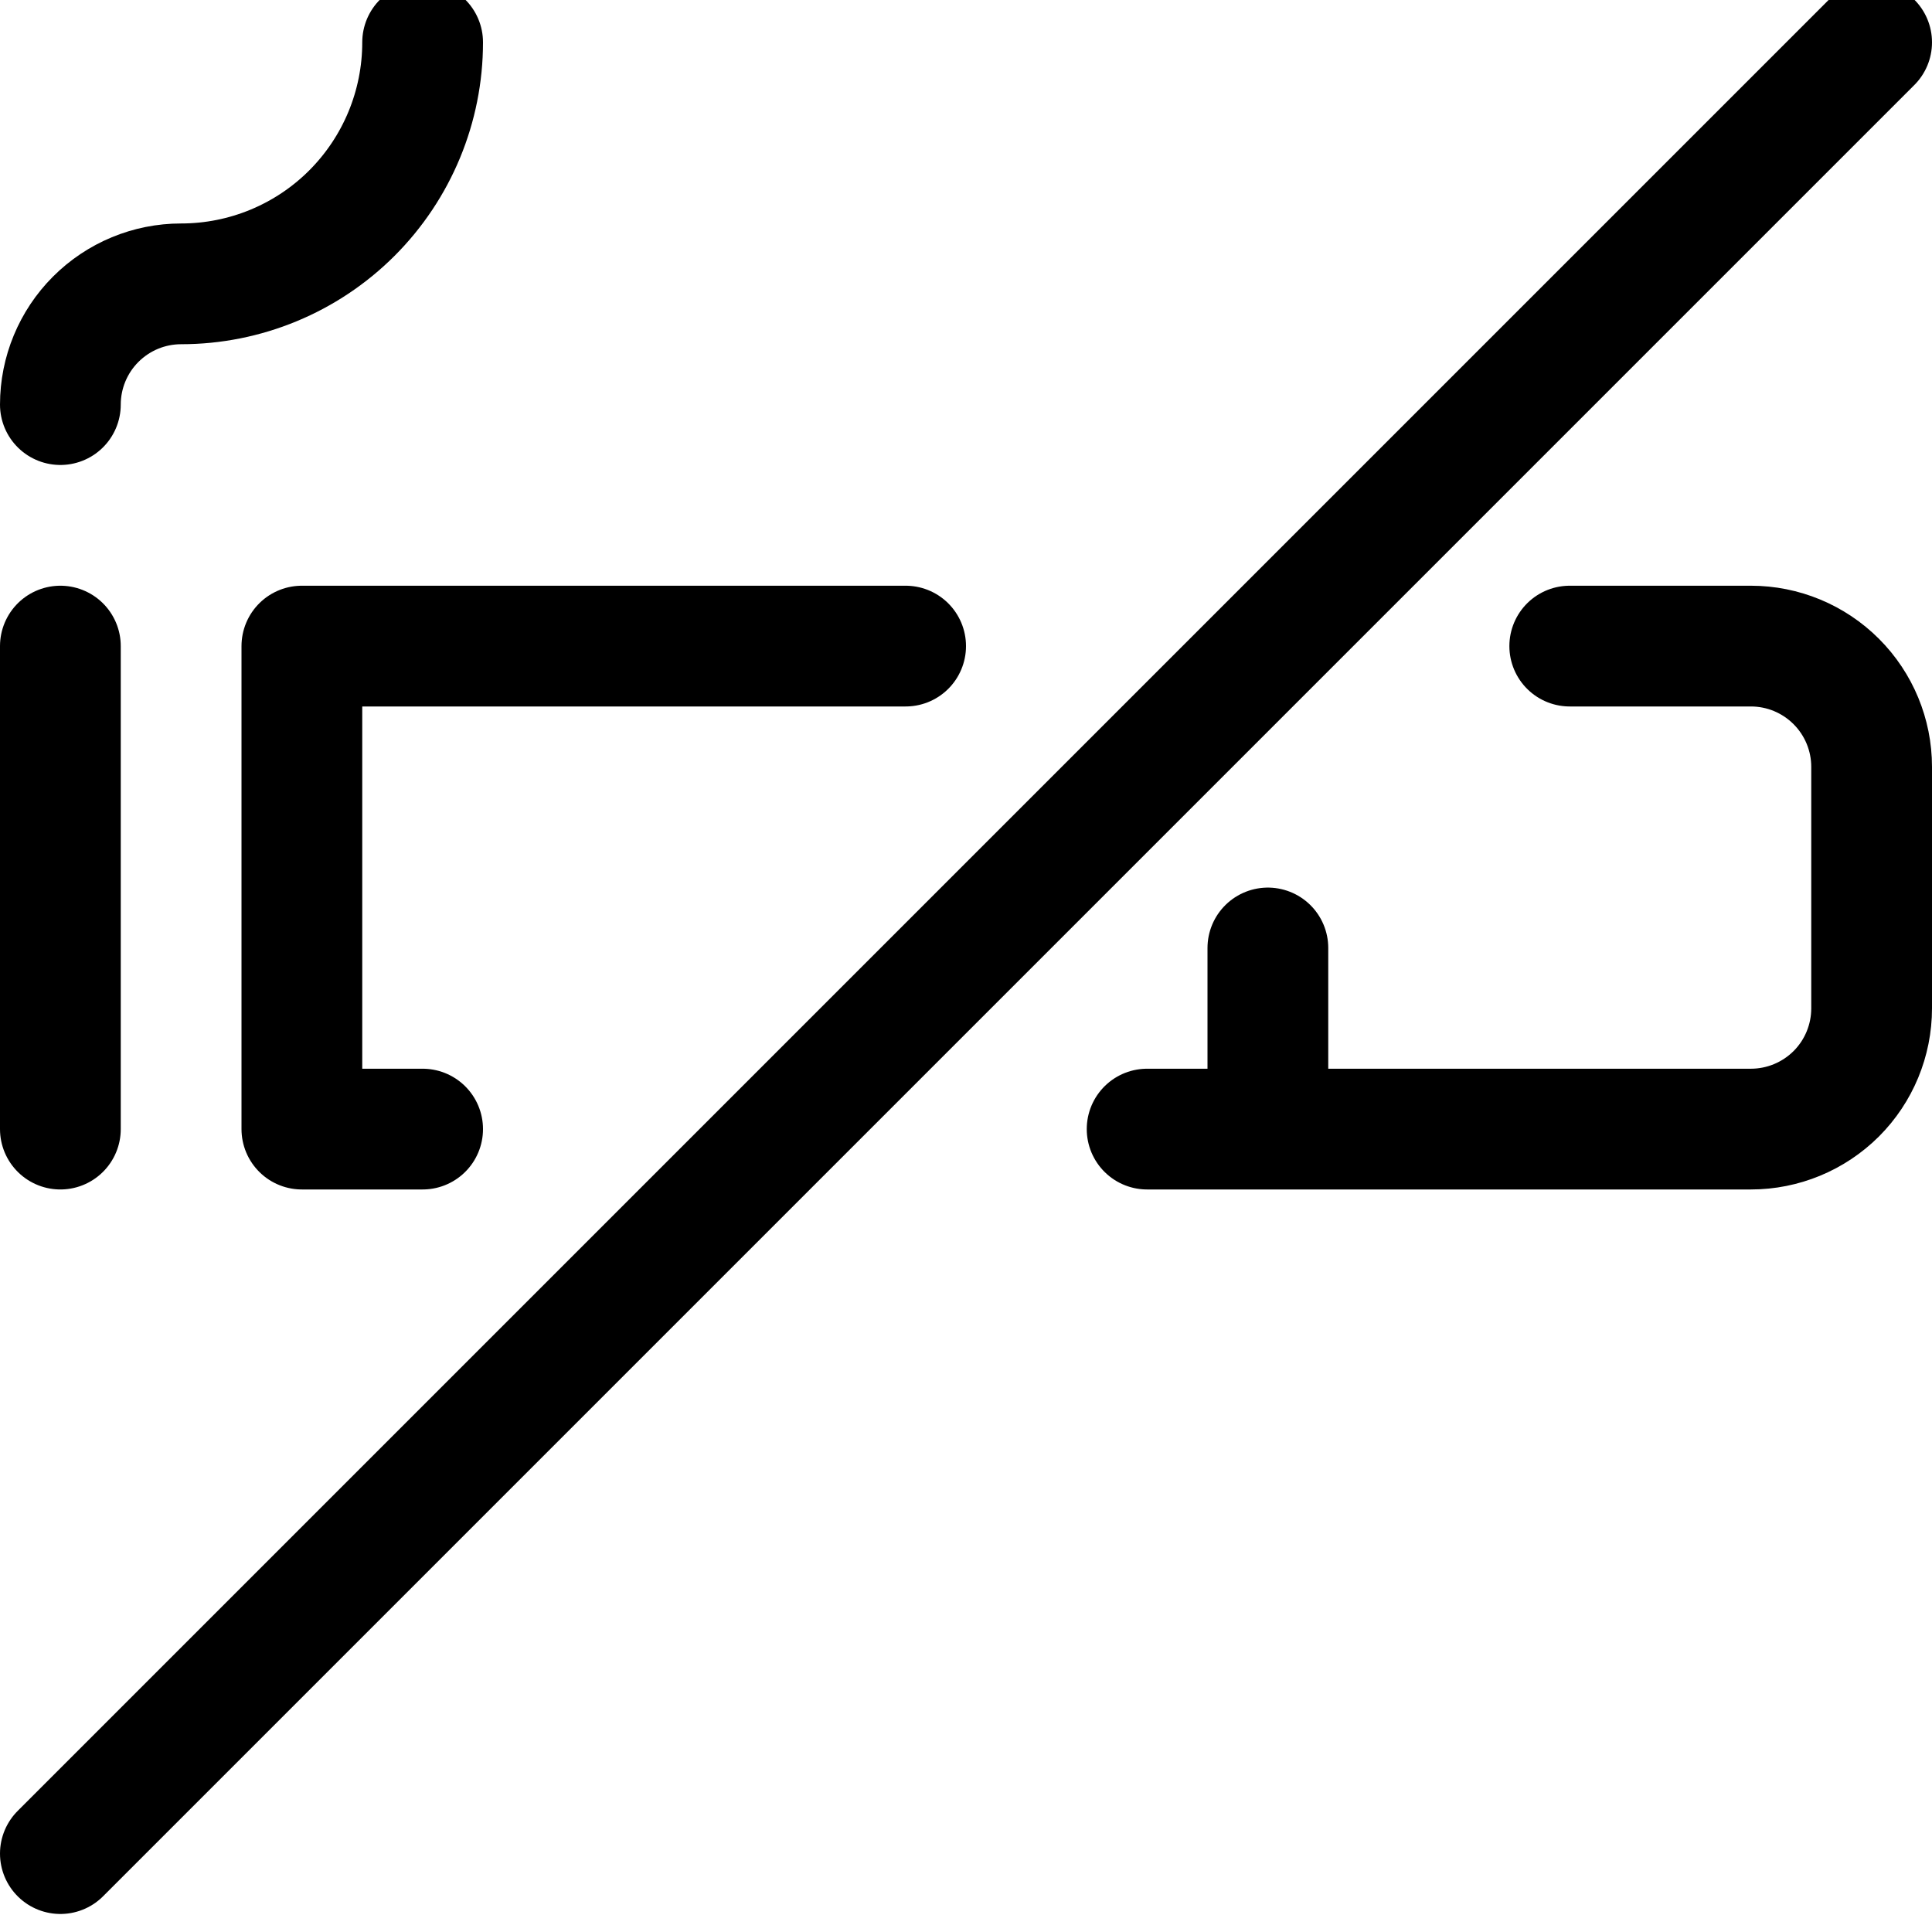 <?xml version="1.0" encoding="UTF-8"?> <svg xmlns="http://www.w3.org/2000/svg" width="24" height="24" viewBox="0 0 24 24" fill="none"><path d="M19.5 8.026H21.75C22.148 8.026 22.529 8.184 22.811 8.466C23.092 8.747 23.25 9.129 23.25 9.526V12.526C23.25 12.924 23.092 13.306 22.811 13.587C22.529 13.868 22.148 14.026 21.75 14.026H14.25M5.25 14.026H3.75V8.026H11.25M15.75 11.776V14.026M0.75 8.026V14.026M0.75 23.026L23.25 0.526M5.25 0.526C5.25 1.322 4.934 2.085 4.371 2.648C3.809 3.21 3.046 3.526 2.25 3.526C1.852 3.526 1.471 3.684 1.189 3.966C0.908 4.247 0.75 4.629 0.75 5.026" stroke="black" stroke-width="1.5" stroke-linecap="round" stroke-linejoin="round"></path></svg> 
